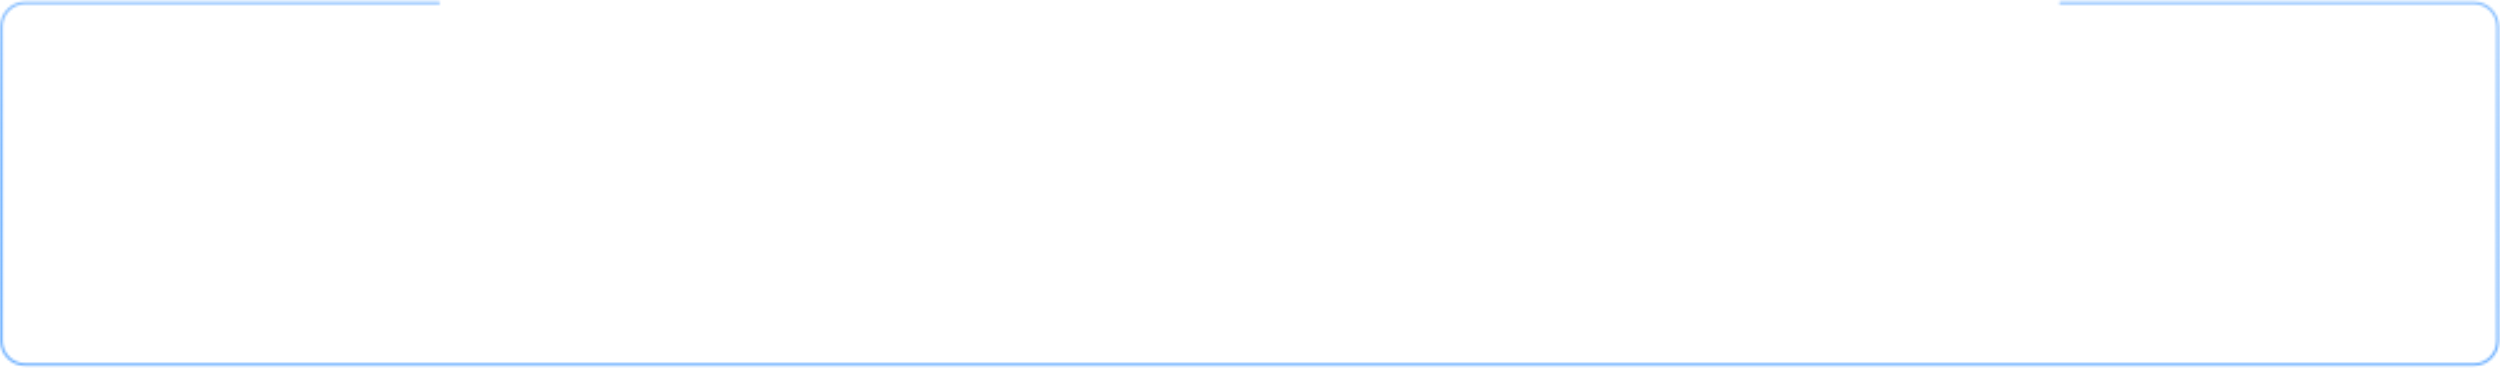 <?xml version="1.0" encoding="UTF-8"?> <svg xmlns="http://www.w3.org/2000/svg" width="1006" height="148" viewBox="0 0 1006 148" fill="none"><mask id="path-1-inside-1_1716_1234" fill="white"><path fill-rule="evenodd" clip-rule="evenodd" d="M177.029 1.166C177.029 0.889 176.805 0.666 176.529 0.666H10.087C4.565 0.666 0.087 5.143 0.087 10.665V137.203C0.087 142.725 4.565 147.203 10.087 147.203H995.561C1001.08 147.203 1005.56 142.725 1005.56 137.203V10.665C1005.56 5.143 1001.08 0.666 995.561 0.666H829.12C828.843 0.666 828.62 0.889 828.62 1.166V1.166C828.62 1.442 828.843 1.666 829.12 1.666H995.561C1000.53 1.666 1004.56 5.695 1004.56 10.665V137.203C1004.56 142.173 1000.53 146.203 995.561 146.203H10.087C5.117 146.203 1.087 142.173 1.087 137.203V10.665C1.087 5.695 5.117 1.666 10.087 1.666H176.529C176.805 1.666 177.029 1.442 177.029 1.166V1.166Z"></path></mask><path d="M176.529 -0.334H10.087V1.666H176.529V-0.334ZM10.087 -0.334C4.012 -0.334 -0.913 4.59 -0.913 10.665H1.087C1.087 5.695 5.117 1.666 10.087 1.666V-0.334ZM-0.913 10.665V137.203H1.087V10.665H-0.913ZM-0.913 137.203C-0.913 143.278 4.012 148.203 10.087 148.203V146.203C5.117 146.203 1.087 142.173 1.087 137.203H-0.913ZM10.087 148.203H995.561V146.203H10.087V148.203ZM995.561 148.203C1001.64 148.203 1006.56 143.278 1006.56 137.203H1004.56C1004.56 142.173 1000.53 146.203 995.561 146.203V148.203ZM1006.56 137.203V10.665H1004.56V137.203H1006.56ZM1006.56 10.665C1006.56 4.59 1001.64 -0.334 995.561 -0.334V1.666C1000.53 1.666 1004.56 5.695 1004.56 10.665H1006.56ZM995.561 -0.334H829.12V1.666H995.561V-0.334ZM995.561 0.666H829.12V2.666H995.561V0.666ZM1005.56 10.665C1005.56 5.143 1001.08 0.666 995.561 0.666V2.666C999.979 2.666 1003.56 6.247 1003.56 10.665H1005.56ZM1005.56 137.203V10.665H1003.56V137.203H1005.56ZM995.561 147.203C1001.08 147.203 1005.56 142.725 1005.56 137.203H1003.56C1003.56 141.621 999.979 145.203 995.561 145.203V147.203ZM10.087 147.203H995.561V145.203H10.087V147.203ZM0.087 137.203C0.087 142.725 4.565 147.203 10.087 147.203V145.203C5.669 145.203 2.087 141.621 2.087 137.203H0.087ZM0.087 10.665V137.203H2.087V10.665H0.087ZM10.087 0.666C4.565 0.666 0.087 5.143 0.087 10.665H2.087C2.087 6.247 5.669 2.666 10.087 2.666V0.666ZM176.529 0.666H10.087V2.666H176.529V0.666ZM176.529 2.666C177.357 2.666 178.029 1.994 178.029 1.166H176.029C176.029 0.889 176.252 0.666 176.529 0.666V2.666ZM829.12 -0.334C828.291 -0.334 827.62 0.337 827.62 1.166H829.62C829.62 1.442 829.396 1.666 829.12 1.666V-0.334ZM827.62 1.166C827.62 1.994 828.291 2.666 829.12 2.666V0.666C829.396 0.666 829.62 0.889 829.62 1.166H827.62ZM176.529 1.666C176.252 1.666 176.029 1.442 176.029 1.166H178.029C178.029 0.337 177.357 -0.334 176.529 -0.334V1.666Z" fill="url(#paint0_linear_1716_1234)" mask="url(#path-1-inside-1_1716_1234)"></path><defs><linearGradient id="paint0_linear_1716_1234" x1="502.824" y1="0.666" x2="502.824" y2="147.203" gradientUnits="userSpaceOnUse"><stop stop-color="#0075FF" stop-opacity="0.5"></stop><stop offset="1" stop-color="#64ABFF"></stop></linearGradient></defs></svg> 